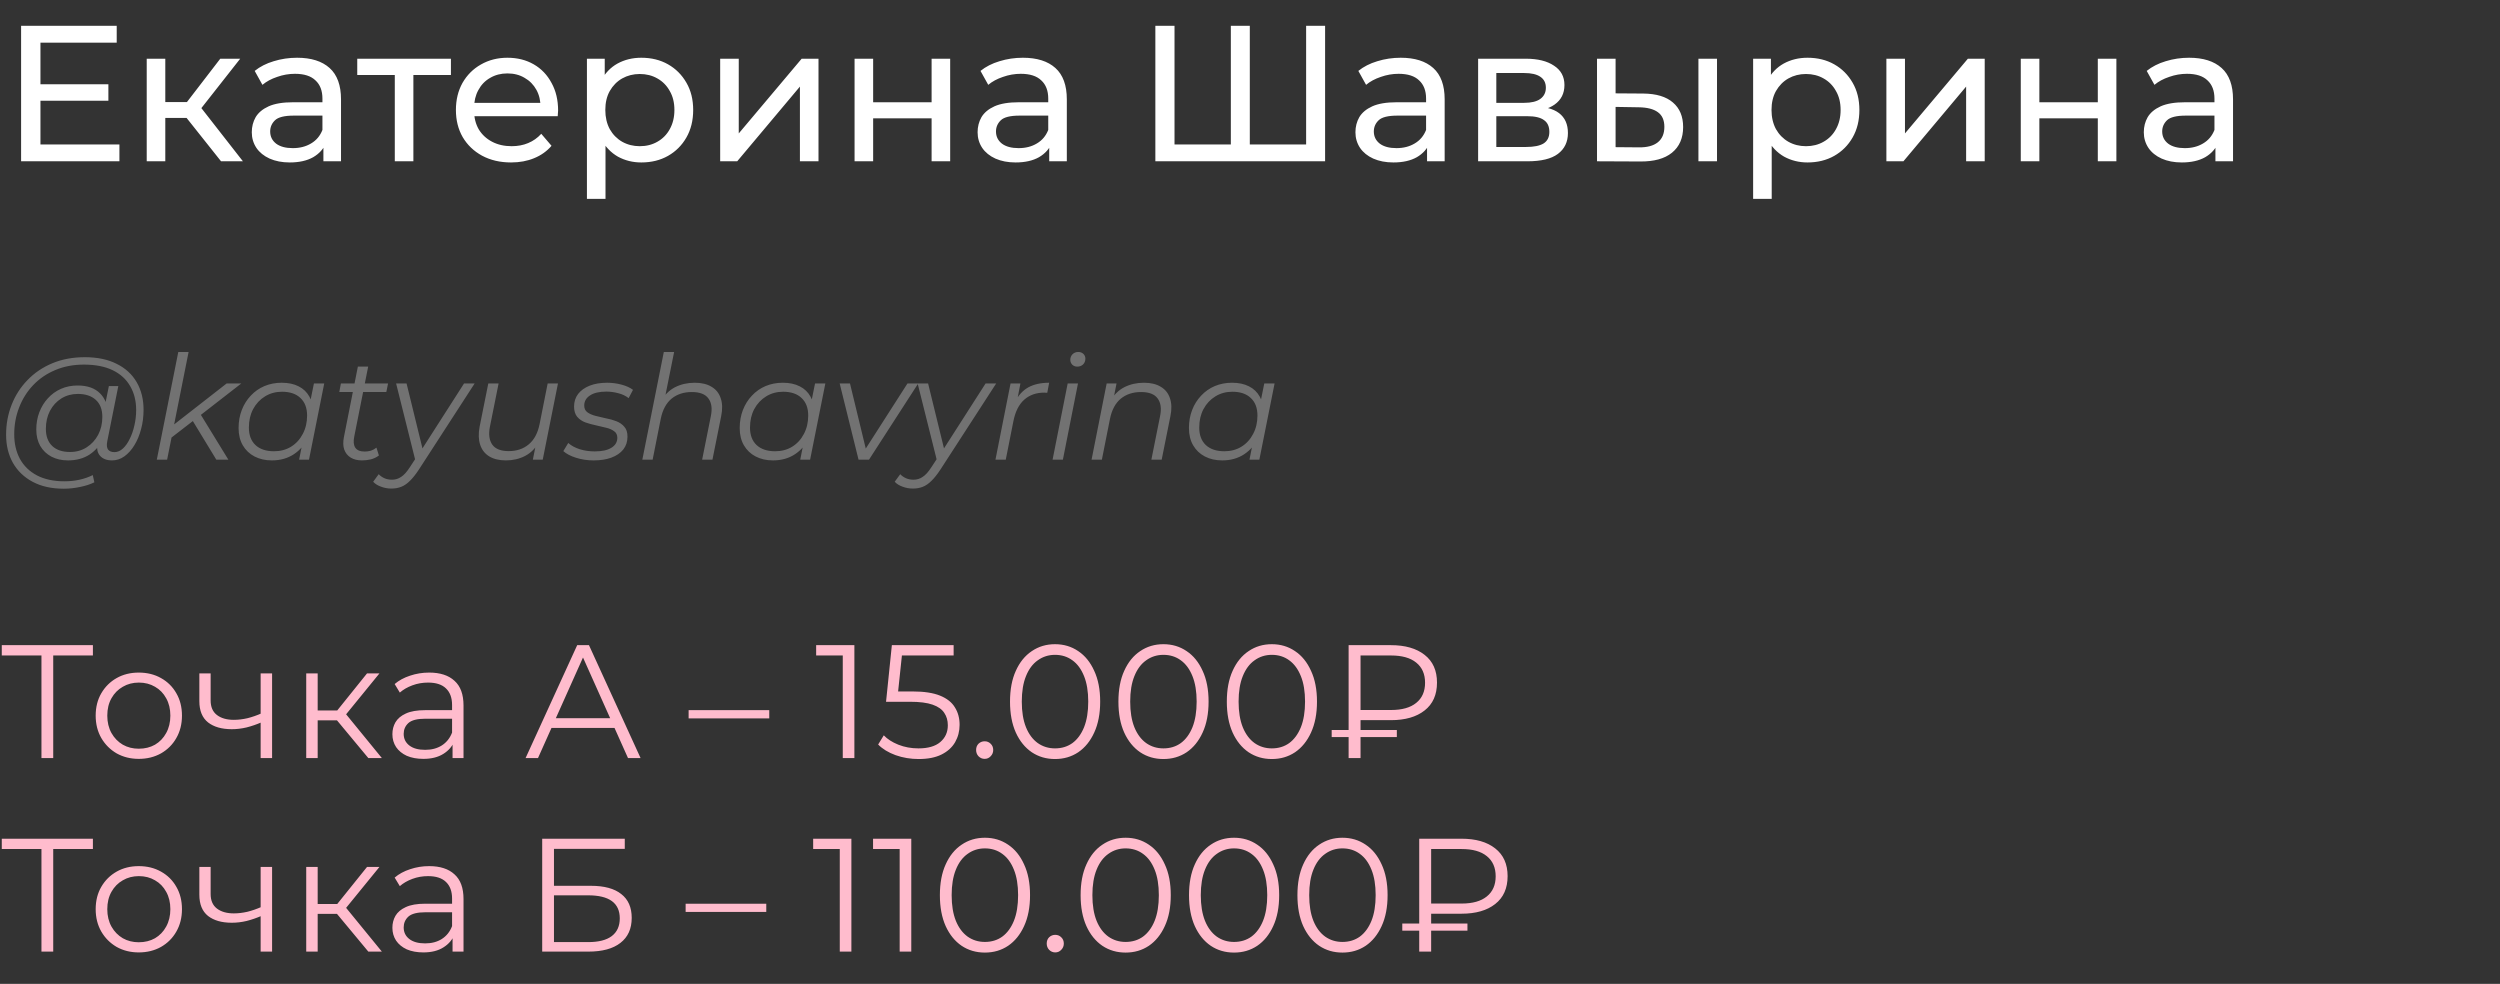 <?xml version="1.0" encoding="UTF-8"?> <svg xmlns="http://www.w3.org/2000/svg" width="310" height="122" viewBox="0 0 310 122" fill="none"><rect x="0" y="0" width="310" height="122" fill="#333333" stroke="none"/><path d="M4.8 10.448H13.44V12.488H4.8V10.448ZM5.016 17.912H14.808V20H2.616V3.2H14.472V5.288H5.016V17.912ZM27.409 20L22.489 13.808L24.385 12.656L30.121 20H27.409ZM18.193 20V7.28H20.497V20H18.193ZM19.801 14.624V12.656H24.001V14.624H19.801ZM24.577 13.904L22.441 13.616L27.313 7.28H29.785L24.577 13.904ZM40.102 20V17.312L39.982 16.808V12.224C39.982 11.248 39.694 10.496 39.118 9.968C38.558 9.424 37.71 9.152 36.574 9.152C35.822 9.152 35.086 9.28 34.366 9.536C33.646 9.776 33.038 10.104 32.542 10.52L31.582 8.792C32.238 8.264 33.022 7.864 33.934 7.592C34.862 7.304 35.83 7.16 36.838 7.16C38.582 7.16 39.926 7.584 40.87 8.432C41.814 9.28 42.286 10.576 42.286 12.32V20H40.102ZM35.926 20.144C34.982 20.144 34.15 19.984 33.43 19.664C32.726 19.344 32.182 18.904 31.798 18.344C31.414 17.768 31.222 17.12 31.222 16.4C31.222 15.712 31.382 15.088 31.702 14.528C32.038 13.968 32.574 13.52 33.31 13.184C34.062 12.848 35.07 12.68 36.334 12.68H40.366V14.336H36.43C35.278 14.336 34.502 14.528 34.102 14.912C33.702 15.296 33.502 15.76 33.502 16.304C33.502 16.928 33.75 17.432 34.246 17.816C34.742 18.184 35.43 18.368 36.31 18.368C37.174 18.368 37.926 18.176 38.566 17.792C39.222 17.408 39.694 16.848 39.982 16.112L40.438 17.696C40.134 18.448 39.598 19.048 38.83 19.496C38.062 19.928 37.094 20.144 35.926 20.144ZM48.955 20V8.696L49.531 9.296H44.299V7.28H55.915V9.296H50.707L51.259 8.696V20H48.955ZM63.373 20.144C62.013 20.144 60.813 19.864 59.773 19.304C58.749 18.744 57.949 17.976 57.373 17C56.813 16.024 56.533 14.904 56.533 13.64C56.533 12.376 56.805 11.256 57.349 10.28C57.909 9.304 58.669 8.544 59.629 8C60.605 7.44 61.701 7.16 62.917 7.16C64.149 7.16 65.237 7.432 66.181 7.976C67.125 8.52 67.861 9.288 68.389 10.28C68.933 11.256 69.205 12.4 69.205 13.712C69.205 13.808 69.197 13.92 69.181 14.048C69.181 14.176 69.173 14.296 69.157 14.408H58.333V12.752H67.957L67.021 13.328C67.037 12.512 66.869 11.784 66.517 11.144C66.165 10.504 65.677 10.008 65.053 9.656C64.445 9.288 63.733 9.104 62.917 9.104C62.117 9.104 61.405 9.288 60.781 9.656C60.157 10.008 59.669 10.512 59.317 11.168C58.965 11.808 58.789 12.544 58.789 13.376V13.76C58.789 14.608 58.981 15.368 59.365 16.04C59.765 16.696 60.317 17.208 61.021 17.576C61.725 17.944 62.533 18.128 63.445 18.128C64.197 18.128 64.877 18 65.485 17.744C66.109 17.488 66.653 17.104 67.117 16.592L68.389 18.08C67.813 18.752 67.093 19.264 66.229 19.616C65.381 19.968 64.429 20.144 63.373 20.144ZM79.523 20.144C78.467 20.144 77.499 19.904 76.619 19.424C75.755 18.928 75.059 18.2 74.531 17.24C74.019 16.28 73.763 15.08 73.763 13.64C73.763 12.2 74.011 11 74.507 10.04C75.019 9.08 75.707 8.36 76.571 7.88C77.451 7.4 78.435 7.16 79.523 7.16C80.771 7.16 81.875 7.432 82.835 7.976C83.795 8.52 84.555 9.28 85.115 10.256C85.675 11.216 85.955 12.344 85.955 13.64C85.955 14.936 85.675 16.072 85.115 17.048C84.555 18.024 83.795 18.784 82.835 19.328C81.875 19.872 80.771 20.144 79.523 20.144ZM72.779 24.656V7.28H74.987V10.712L74.843 13.664L75.083 16.616V24.656H72.779ZM79.331 18.128C80.147 18.128 80.875 17.944 81.515 17.576C82.171 17.208 82.683 16.688 83.051 16.016C83.435 15.328 83.627 14.536 83.627 13.64C83.627 12.728 83.435 11.944 83.051 11.288C82.683 10.616 82.171 10.096 81.515 9.728C80.875 9.36 80.147 9.176 79.331 9.176C78.531 9.176 77.803 9.36 77.147 9.728C76.507 10.096 75.995 10.616 75.611 11.288C75.243 11.944 75.059 12.728 75.059 13.64C75.059 14.536 75.243 15.328 75.611 16.016C75.995 16.688 76.507 17.208 77.147 17.576C77.803 17.944 78.531 18.128 79.331 18.128ZM89.302 20V7.28H91.606V16.544L99.406 7.28H101.494V20H99.19V10.736L91.414 20H89.302ZM105.966 20V7.28H108.27V12.68H115.518V7.28H117.822V20H115.518V14.672H108.27V20H105.966ZM130.102 20V17.312L129.982 16.808V12.224C129.982 11.248 129.694 10.496 129.118 9.968C128.558 9.424 127.71 9.152 126.574 9.152C125.822 9.152 125.086 9.28 124.366 9.536C123.646 9.776 123.038 10.104 122.542 10.52L121.582 8.792C122.238 8.264 123.022 7.864 123.934 7.592C124.862 7.304 125.83 7.16 126.838 7.16C128.582 7.16 129.926 7.584 130.87 8.432C131.814 9.28 132.286 10.576 132.286 12.32V20H130.102ZM125.926 20.144C124.982 20.144 124.15 19.984 123.43 19.664C122.726 19.344 122.182 18.904 121.798 18.344C121.414 17.768 121.222 17.12 121.222 16.4C121.222 15.712 121.382 15.088 121.702 14.528C122.038 13.968 122.574 13.52 123.31 13.184C124.062 12.848 125.07 12.68 126.334 12.68H130.366V14.336H126.43C125.278 14.336 124.502 14.528 124.102 14.912C123.702 15.296 123.502 15.76 123.502 16.304C123.502 16.928 123.75 17.432 124.246 17.816C124.742 18.184 125.43 18.368 126.31 18.368C127.174 18.368 127.926 18.176 128.566 17.792C129.222 17.408 129.694 16.848 129.982 16.112L130.438 17.696C130.134 18.448 129.598 19.048 128.83 19.496C128.062 19.928 127.094 20.144 125.926 20.144ZM153.176 17.912L152.624 18.536V3.2H154.976V18.536L154.376 17.912H162.56L161.96 18.536V3.2H164.312V20H143.264V3.2H145.64V18.536L145.04 17.912H153.176ZM176.954 20V17.312L176.834 16.808V12.224C176.834 11.248 176.546 10.496 175.97 9.968C175.41 9.424 174.562 9.152 173.426 9.152C172.674 9.152 171.938 9.28 171.218 9.536C170.498 9.776 169.89 10.104 169.394 10.52L168.434 8.792C169.09 8.264 169.874 7.864 170.786 7.592C171.714 7.304 172.682 7.16 173.69 7.16C175.434 7.16 176.778 7.584 177.722 8.432C178.666 9.28 179.138 10.576 179.138 12.32V20H176.954ZM172.778 20.144C171.834 20.144 171.002 19.984 170.282 19.664C169.578 19.344 169.034 18.904 168.65 18.344C168.266 17.768 168.074 17.12 168.074 16.4C168.074 15.712 168.234 15.088 168.554 14.528C168.89 13.968 169.426 13.52 170.162 13.184C170.914 12.848 171.922 12.68 173.186 12.68H177.218V14.336H173.282C172.13 14.336 171.354 14.528 170.954 14.912C170.554 15.296 170.354 15.76 170.354 16.304C170.354 16.928 170.602 17.432 171.098 17.816C171.594 18.184 172.282 18.368 173.162 18.368C174.026 18.368 174.778 18.176 175.418 17.792C176.074 17.408 176.546 16.848 176.834 16.112L177.29 17.696C176.986 18.448 176.45 19.048 175.682 19.496C174.914 19.928 173.946 20.144 172.778 20.144ZM183.287 20V7.28H189.191C190.679 7.28 191.847 7.568 192.695 8.144C193.559 8.704 193.991 9.504 193.991 10.544C193.991 11.584 193.583 12.392 192.767 12.968C191.967 13.528 190.903 13.808 189.575 13.808L189.935 13.184C191.455 13.184 192.583 13.464 193.319 14.024C194.055 14.584 194.423 15.408 194.423 16.496C194.423 17.6 194.007 18.464 193.175 19.088C192.359 19.696 191.103 20 189.407 20H183.287ZM185.543 18.224H189.239C190.199 18.224 190.919 18.08 191.399 17.792C191.879 17.488 192.119 17.008 192.119 16.352C192.119 15.68 191.895 15.192 191.447 14.888C191.015 14.568 190.327 14.408 189.383 14.408H185.543V18.224ZM185.543 12.752H188.999C189.879 12.752 190.543 12.592 190.991 12.272C191.455 11.936 191.687 11.472 191.687 10.88C191.687 10.272 191.455 9.816 190.991 9.512C190.543 9.208 189.879 9.056 188.999 9.056H185.543V12.752ZM210.605 20V7.28H212.909V20H210.605ZM203.765 11.6C205.381 11.616 206.605 11.984 207.437 12.704C208.285 13.424 208.709 14.44 208.709 15.752C208.709 17.128 208.245 18.192 207.317 18.944C206.405 19.68 205.093 20.04 203.381 20.024L198.029 20V7.28H200.333V11.576L203.765 11.6ZM203.213 18.272C204.237 18.288 205.021 18.08 205.565 17.648C206.109 17.216 206.381 16.576 206.381 15.728C206.381 14.896 206.109 14.288 205.565 13.904C205.037 13.52 204.253 13.32 203.213 13.304L200.333 13.256V18.248L203.213 18.272ZM224.132 20.144C223.076 20.144 222.108 19.904 221.228 19.424C220.364 18.928 219.668 18.2 219.14 17.24C218.628 16.28 218.372 15.08 218.372 13.64C218.372 12.2 218.62 11 219.116 10.04C219.628 9.08 220.316 8.36 221.18 7.88C222.06 7.4 223.044 7.16 224.132 7.16C225.38 7.16 226.484 7.432 227.444 7.976C228.404 8.52 229.164 9.28 229.724 10.256C230.284 11.216 230.564 12.344 230.564 13.64C230.564 14.936 230.284 16.072 229.724 17.048C229.164 18.024 228.404 18.784 227.444 19.328C226.484 19.872 225.38 20.144 224.132 20.144ZM217.388 24.656V7.28H219.596V10.712L219.452 13.664L219.692 16.616V24.656H217.388ZM223.94 18.128C224.756 18.128 225.484 17.944 226.124 17.576C226.78 17.208 227.292 16.688 227.66 16.016C228.044 15.328 228.236 14.536 228.236 13.64C228.236 12.728 228.044 11.944 227.66 11.288C227.292 10.616 226.78 10.096 226.124 9.728C225.484 9.36 224.756 9.176 223.94 9.176C223.14 9.176 222.412 9.36 221.756 9.728C221.116 10.096 220.604 10.616 220.22 11.288C219.852 11.944 219.668 12.728 219.668 13.64C219.668 14.536 219.852 15.328 220.22 16.016C220.604 16.688 221.116 17.208 221.756 17.576C222.412 17.944 223.14 18.128 223.94 18.128ZM233.912 20V7.28H236.216V16.544L244.016 7.28H246.104V20H243.8V10.736L236.024 20H233.912ZM250.576 20V7.28H252.88V12.68H260.128V7.28H262.432V20H260.128V14.672H252.88V20H250.576ZM274.712 20V17.312L274.592 16.808V12.224C274.592 11.248 274.304 10.496 273.728 9.968C273.168 9.424 272.32 9.152 271.184 9.152C270.432 9.152 269.696 9.28 268.976 9.536C268.256 9.776 267.648 10.104 267.152 10.52L266.192 8.792C266.848 8.264 267.632 7.864 268.544 7.592C269.472 7.304 270.44 7.16 271.448 7.16C273.192 7.16 274.536 7.584 275.48 8.432C276.424 9.28 276.896 10.576 276.896 12.32V20H274.712ZM270.536 20.144C269.592 20.144 268.76 19.984 268.04 19.664C267.336 19.344 266.792 18.904 266.408 18.344C266.024 17.768 265.832 17.12 265.832 16.4C265.832 15.712 265.992 15.088 266.312 14.528C266.648 13.968 267.184 13.52 267.92 13.184C268.672 12.848 269.68 12.68 270.944 12.68H274.976V14.336H271.04C269.888 14.336 269.112 14.528 268.712 14.912C268.312 15.296 268.112 15.76 268.112 16.304C268.112 16.928 268.36 17.432 268.856 17.816C269.352 18.184 270.04 18.368 270.92 18.368C271.784 18.368 272.536 18.176 273.176 17.792C273.832 17.408 274.304 16.848 274.592 16.112L275.048 17.696C274.744 18.448 274.208 19.048 273.44 19.496C272.672 19.928 271.704 20.144 270.536 20.144Z" fill="white"></path><path d="M7.902 60.6C6.414 60.6 5.136 60.318 4.068 59.754C3 59.19 2.178 58.404 1.602 57.396C1.038 56.388 0.756 55.224 0.756 53.904C0.756 52.596 0.984 51.36 1.44 50.196C1.896 49.032 2.55 48.012 3.402 47.136C4.254 46.248 5.28 45.552 6.48 45.048C7.68 44.544 9.024 44.292 10.512 44.292C12.072 44.292 13.392 44.568 14.472 45.12C15.564 45.66 16.392 46.422 16.956 47.406C17.52 48.378 17.802 49.518 17.802 50.826C17.802 51.654 17.7 52.446 17.496 53.202C17.304 53.946 17.028 54.612 16.668 55.2C16.32 55.776 15.906 56.238 15.426 56.586C14.958 56.922 14.448 57.09 13.896 57.09C13.236 57.09 12.738 56.898 12.402 56.514C12.066 56.13 11.97 55.614 12.114 54.966L12.384 53.67L12.816 52.518L12.942 50.628L13.5 47.874H14.67L13.302 54.714C13.206 55.194 13.242 55.542 13.41 55.758C13.578 55.962 13.836 56.064 14.184 56.064C14.568 56.064 14.922 55.914 15.246 55.614C15.57 55.314 15.852 54.912 16.092 54.408C16.344 53.904 16.536 53.346 16.668 52.734C16.812 52.122 16.884 51.492 16.884 50.844C16.884 49.716 16.638 48.732 16.146 47.892C15.666 47.04 14.946 46.38 13.986 45.912C13.026 45.444 11.832 45.21 10.404 45.21C9.096 45.21 7.908 45.438 6.84 45.894C5.784 46.338 4.878 46.956 4.122 47.748C3.366 48.54 2.784 49.464 2.376 50.52C1.968 51.564 1.764 52.674 1.764 53.85C1.764 55.002 1.998 56.016 2.466 56.892C2.946 57.768 3.648 58.452 4.572 58.944C5.508 59.436 6.648 59.682 7.992 59.682C8.64 59.682 9.264 59.616 9.864 59.484C10.464 59.352 11.01 59.16 11.502 58.908L11.7 59.808C11.184 60.06 10.59 60.252 9.918 60.384C9.258 60.528 8.586 60.6 7.902 60.6ZM8.424 57.09C7.656 57.09 6.972 56.934 6.372 56.622C5.784 56.31 5.322 55.866 4.986 55.29C4.662 54.714 4.5 54.036 4.5 53.256C4.5 52.488 4.626 51.774 4.878 51.114C5.13 50.454 5.484 49.878 5.94 49.386C6.396 48.882 6.936 48.492 7.56 48.216C8.184 47.94 8.874 47.802 9.63 47.802C10.842 47.802 11.772 48.132 12.42 48.792C13.068 49.44 13.398 50.364 13.41 51.564C13.422 52.584 13.23 53.514 12.834 54.354C12.438 55.182 11.868 55.848 11.124 56.352C10.38 56.844 9.48 57.09 8.424 57.09ZM8.676 56.046C9.456 56.046 10.146 55.854 10.746 55.47C11.346 55.086 11.82 54.57 12.168 53.922C12.516 53.262 12.69 52.518 12.69 51.69C12.69 50.778 12.42 50.076 11.88 49.584C11.34 49.092 10.596 48.846 9.648 48.846C8.892 48.846 8.214 49.032 7.614 49.404C7.014 49.776 6.54 50.292 6.192 50.952C5.856 51.6 5.688 52.344 5.688 53.184C5.688 54.096 5.952 54.804 6.48 55.308C7.008 55.8 7.74 56.046 8.676 56.046ZM20.974 54.48L21.226 52.914L28.102 47.55H29.92L24.754 51.564L24.052 52.104L20.974 54.48ZM19.444 57L22.108 43.644H23.386L20.722 57H19.444ZM26.824 57L23.836 52.086L24.718 51.132L28.318 57H26.824ZM33.706 57.09C32.902 57.09 32.188 56.928 31.564 56.604C30.94 56.28 30.454 55.818 30.106 55.218C29.758 54.618 29.584 53.904 29.584 53.076C29.584 52.272 29.716 51.528 29.98 50.844C30.244 50.16 30.616 49.566 31.096 49.062C31.576 48.546 32.14 48.15 32.788 47.874C33.448 47.598 34.162 47.46 34.93 47.46C35.758 47.46 36.46 47.61 37.036 47.91C37.612 48.198 38.056 48.624 38.368 49.188C38.68 49.74 38.836 50.412 38.836 51.204C38.836 52.344 38.626 53.358 38.206 54.246C37.786 55.134 37.192 55.83 36.424 56.334C35.656 56.838 34.75 57.09 33.706 57.09ZM33.976 55.956C34.768 55.956 35.47 55.77 36.082 55.398C36.706 55.014 37.192 54.486 37.54 53.814C37.9 53.142 38.08 52.38 38.08 51.528C38.08 50.592 37.804 49.866 37.252 49.35C36.712 48.834 35.95 48.576 34.966 48.576C34.186 48.576 33.484 48.768 32.86 49.152C32.236 49.536 31.744 50.064 31.384 50.736C31.036 51.396 30.862 52.158 30.862 53.022C30.862 53.946 31.132 54.666 31.672 55.182C32.224 55.698 32.992 55.956 33.976 55.956ZM37.09 57L37.63 54.282L38.17 52.374L38.35 50.394L38.926 47.55H40.204L38.314 57H37.09ZM44.879 57.09C44.339 57.09 43.877 56.976 43.493 56.748C43.109 56.508 42.839 56.172 42.683 55.74C42.539 55.308 42.527 54.792 42.647 54.192L44.375 45.462H45.653L43.925 54.138C43.805 54.726 43.847 55.182 44.051 55.506C44.267 55.83 44.657 55.992 45.221 55.992C45.485 55.992 45.743 55.956 45.995 55.884C46.247 55.8 46.475 55.674 46.679 55.506L46.985 56.478C46.685 56.706 46.349 56.868 45.977 56.964C45.605 57.048 45.239 57.09 44.879 57.09ZM42.071 48.612L42.269 47.55H48.119L47.903 48.612H42.071ZM48.524 60.582C48.08 60.582 47.654 60.504 47.246 60.348C46.838 60.204 46.514 60 46.274 59.736L46.958 58.8C47.162 59.016 47.402 59.184 47.678 59.304C47.954 59.424 48.266 59.484 48.614 59.484C49.022 59.484 49.394 59.37 49.73 59.142C50.078 58.926 50.438 58.53 50.81 57.954L51.764 56.496L51.926 56.316L57.542 47.55H58.856L51.944 58.224C51.548 58.824 51.176 59.292 50.828 59.628C50.48 59.976 50.12 60.222 49.748 60.366C49.388 60.51 48.98 60.582 48.524 60.582ZM51.548 57.27L49.118 47.55H50.414L52.538 56.226L51.548 57.27ZM62.726 57.09C61.898 57.09 61.208 56.922 60.656 56.586C60.116 56.25 59.744 55.77 59.54 55.146C59.336 54.522 59.312 53.784 59.468 52.932L60.548 47.55H61.826L60.746 52.932C60.566 53.868 60.668 54.606 61.052 55.146C61.436 55.674 62.108 55.938 63.068 55.938C64.064 55.938 64.892 55.662 65.552 55.11C66.224 54.558 66.674 53.73 66.902 52.626L67.91 47.55H69.188L67.298 57H66.074L66.614 54.282L66.884 54.732C66.44 55.548 65.852 56.148 65.12 56.532C64.4 56.904 63.602 57.09 62.726 57.09ZM73.614 57.09C72.846 57.09 72.12 56.982 71.436 56.766C70.752 56.55 70.224 56.274 69.852 55.938L70.464 54.93C70.824 55.254 71.298 55.512 71.886 55.704C72.474 55.884 73.092 55.974 73.74 55.974C74.64 55.974 75.33 55.824 75.81 55.524C76.302 55.224 76.548 54.81 76.548 54.282C76.548 53.922 76.416 53.652 76.152 53.472C75.9 53.28 75.57 53.136 75.162 53.04C74.754 52.932 74.322 52.83 73.866 52.734C73.41 52.638 72.978 52.518 72.57 52.374C72.162 52.218 71.826 51.984 71.562 51.672C71.31 51.36 71.184 50.94 71.184 50.412C71.184 49.812 71.352 49.29 71.688 48.846C72.036 48.402 72.516 48.06 73.128 47.82C73.74 47.58 74.46 47.46 75.288 47.46C75.888 47.46 76.482 47.538 77.07 47.694C77.658 47.85 78.132 48.066 78.492 48.342L77.952 49.368C77.58 49.08 77.148 48.876 76.656 48.756C76.164 48.624 75.672 48.558 75.18 48.558C74.304 48.558 73.626 48.72 73.146 49.044C72.678 49.356 72.444 49.77 72.444 50.286C72.444 50.646 72.57 50.922 72.822 51.114C73.086 51.306 73.422 51.456 73.83 51.564C74.238 51.672 74.67 51.774 75.126 51.87C75.594 51.954 76.026 52.074 76.422 52.23C76.83 52.386 77.16 52.614 77.412 52.914C77.676 53.202 77.808 53.61 77.808 54.138C77.808 54.762 77.634 55.296 77.286 55.74C76.938 56.172 76.446 56.508 75.81 56.748C75.186 56.976 74.454 57.09 73.614 57.09ZM86.147 47.46C86.999 47.46 87.695 47.628 88.235 47.964C88.787 48.288 89.165 48.762 89.369 49.386C89.585 50.01 89.603 50.754 89.423 51.618L88.343 57H87.065L88.145 51.6C88.337 50.664 88.235 49.932 87.839 49.404C87.455 48.876 86.771 48.612 85.787 48.612C84.779 48.612 83.939 48.888 83.267 49.44C82.607 49.992 82.163 50.82 81.935 51.924L80.927 57H79.649L82.313 43.644H83.591L82.259 50.268L81.935 49.8C82.391 48.984 82.979 48.39 83.699 48.018C84.431 47.646 85.247 47.46 86.147 47.46ZM95.845 57.09C95.041 57.09 94.327 56.928 93.703 56.604C93.079 56.28 92.593 55.818 92.245 55.218C91.897 54.618 91.723 53.904 91.723 53.076C91.723 52.272 91.855 51.528 92.119 50.844C92.383 50.16 92.755 49.566 93.235 49.062C93.715 48.546 94.279 48.15 94.927 47.874C95.587 47.598 96.301 47.46 97.069 47.46C97.897 47.46 98.599 47.61 99.175 47.91C99.751 48.198 100.195 48.624 100.507 49.188C100.819 49.74 100.975 50.412 100.975 51.204C100.975 52.344 100.765 53.358 100.345 54.246C99.925 55.134 99.331 55.83 98.563 56.334C97.795 56.838 96.889 57.09 95.845 57.09ZM96.115 55.956C96.907 55.956 97.609 55.77 98.221 55.398C98.845 55.014 99.331 54.486 99.679 53.814C100.039 53.142 100.219 52.38 100.219 51.528C100.219 50.592 99.943 49.866 99.391 49.35C98.851 48.834 98.089 48.576 97.105 48.576C96.325 48.576 95.623 48.768 94.999 49.152C94.375 49.536 93.883 50.064 93.523 50.736C93.175 51.396 93.001 52.158 93.001 53.022C93.001 53.946 93.271 54.666 93.811 55.182C94.363 55.698 95.131 55.956 96.115 55.956ZM99.229 57L99.769 54.282L100.309 52.374L100.489 50.394L101.065 47.55H102.343L100.453 57H99.229ZM106.46 57L104.12 47.55H105.398L107.522 56.316H106.91L112.526 47.55H113.858L107.756 57H106.46ZM113.194 60.582C112.75 60.582 112.324 60.504 111.916 60.348C111.508 60.204 111.184 60 110.944 59.736L111.628 58.8C111.832 59.016 112.072 59.184 112.348 59.304C112.624 59.424 112.936 59.484 113.284 59.484C113.692 59.484 114.064 59.37 114.4 59.142C114.748 58.926 115.108 58.53 115.48 57.954L116.434 56.496L116.596 56.316L122.212 47.55H123.526L116.614 58.224C116.218 58.824 115.846 59.292 115.498 59.628C115.15 59.976 114.79 60.222 114.418 60.366C114.058 60.51 113.65 60.582 113.194 60.582ZM116.218 57.27L113.788 47.55H115.084L117.208 56.226L116.218 57.27ZM123.436 57L125.308 47.55H126.532L125.992 50.34L125.848 49.854C126.268 49.026 126.82 48.42 127.504 48.036C128.2 47.652 129.064 47.46 130.096 47.46L129.862 48.702C129.802 48.702 129.742 48.702 129.682 48.702C129.634 48.69 129.574 48.684 129.502 48.684C128.494 48.684 127.66 48.978 127 49.566C126.352 50.142 125.908 51.018 125.668 52.194L124.714 57H123.436ZM130.52 57L132.392 47.55H133.67L131.798 57H130.52ZM133.58 45.462C133.328 45.462 133.118 45.378 132.95 45.21C132.794 45.042 132.716 44.844 132.716 44.616C132.716 44.352 132.806 44.124 132.986 43.932C133.178 43.74 133.418 43.644 133.706 43.644C133.958 43.644 134.168 43.722 134.336 43.878C134.504 44.034 134.588 44.232 134.588 44.472C134.588 44.76 134.492 45 134.3 45.192C134.108 45.372 133.868 45.462 133.58 45.462ZM141.852 47.46C142.704 47.46 143.4 47.628 143.94 47.964C144.492 48.288 144.87 48.762 145.074 49.386C145.29 50.01 145.308 50.754 145.128 51.618L144.048 57H142.77L143.85 51.6C144.042 50.664 143.94 49.932 143.544 49.404C143.16 48.876 142.476 48.612 141.492 48.612C140.484 48.612 139.644 48.888 138.972 49.44C138.312 49.992 137.868 50.82 137.64 51.924L136.632 57H135.354L137.226 47.55H138.45L137.91 50.268L137.64 49.8C138.096 48.984 138.684 48.39 139.404 48.018C140.136 47.646 140.952 47.46 141.852 47.46ZM151.55 57.09C150.746 57.09 150.032 56.928 149.408 56.604C148.784 56.28 148.298 55.818 147.95 55.218C147.602 54.618 147.428 53.904 147.428 53.076C147.428 52.272 147.56 51.528 147.824 50.844C148.088 50.16 148.46 49.566 148.94 49.062C149.42 48.546 149.984 48.15 150.632 47.874C151.292 47.598 152.006 47.46 152.774 47.46C153.602 47.46 154.304 47.61 154.88 47.91C155.456 48.198 155.9 48.624 156.212 49.188C156.524 49.74 156.68 50.412 156.68 51.204C156.68 52.344 156.47 53.358 156.05 54.246C155.63 55.134 155.036 55.83 154.268 56.334C153.5 56.838 152.594 57.09 151.55 57.09ZM151.82 55.956C152.612 55.956 153.314 55.77 153.926 55.398C154.55 55.014 155.036 54.486 155.384 53.814C155.744 53.142 155.924 52.38 155.924 51.528C155.924 50.592 155.648 49.866 155.096 49.35C154.556 48.834 153.794 48.576 152.81 48.576C152.03 48.576 151.328 48.768 150.704 49.152C150.08 49.536 149.588 50.064 149.228 50.736C148.88 51.396 148.706 52.158 148.706 53.022C148.706 53.946 148.976 54.666 149.516 55.182C150.068 55.698 150.836 55.956 151.82 55.956ZM154.934 57L155.474 54.282L156.014 52.374L156.194 50.394L156.77 47.55H158.048L156.158 57H154.934Z" fill="#727272"></path><path d="M5.14 94V80.88L5.54 81.28H0.22V80H11.52V81.28H6.22L6.6 80.88V94H5.14ZM17.204 94.1C16.191 94.1 15.277 93.873 14.464 93.42C13.664 92.953 13.031 92.32 12.564 91.52C12.097 90.707 11.864 89.78 11.864 88.74C11.864 87.687 12.097 86.76 12.564 85.96C13.031 85.16 13.664 84.533 14.464 84.08C15.264 83.627 16.177 83.4 17.204 83.4C18.244 83.4 19.164 83.627 19.964 84.08C20.777 84.533 21.411 85.16 21.864 85.96C22.331 86.76 22.564 87.687 22.564 88.74C22.564 89.78 22.331 90.707 21.864 91.52C21.411 92.32 20.777 92.953 19.964 93.42C19.151 93.873 18.231 94.1 17.204 94.1ZM17.204 92.84C17.964 92.84 18.637 92.673 19.224 92.34C19.811 91.993 20.271 91.513 20.604 90.9C20.951 90.273 21.124 89.553 21.124 88.74C21.124 87.913 20.951 87.193 20.604 86.58C20.271 85.967 19.811 85.493 19.224 85.16C18.637 84.813 17.971 84.64 17.224 84.64C16.477 84.64 15.811 84.813 15.224 85.16C14.637 85.493 14.171 85.967 13.824 86.58C13.477 87.193 13.304 87.913 13.304 88.74C13.304 89.553 13.477 90.273 13.824 90.9C14.171 91.513 14.637 91.993 15.224 92.34C15.811 92.673 16.471 92.84 17.204 92.84ZM32.439 89.56C31.826 89.827 31.206 90.04 30.579 90.2C29.966 90.347 29.352 90.42 28.739 90.42C27.499 90.42 26.519 90.14 25.799 89.58C25.079 89.007 24.719 88.127 24.719 86.94V83.5H26.119V86.86C26.119 87.66 26.379 88.26 26.899 88.66C27.419 89.06 28.119 89.26 28.999 89.26C29.532 89.26 30.092 89.193 30.679 89.06C31.266 88.913 31.859 88.707 32.459 88.44L32.439 89.56ZM32.319 94V83.5H33.739V94H32.319ZM45.672 94L41.352 88.8L42.532 88.1L47.352 94H45.672ZM37.972 94V83.5H39.392V94H37.972ZM38.952 89.32V88.1H42.332V89.32H38.952ZM42.652 88.9L41.332 88.7L45.512 83.5H47.052L42.652 88.9ZM56.117 94V91.68L56.057 91.3V87.42C56.057 86.527 55.804 85.84 55.297 85.36C54.804 84.88 54.064 84.64 53.077 84.64C52.397 84.64 51.751 84.753 51.137 84.98C50.524 85.207 50.004 85.507 49.577 85.88L48.937 84.82C49.471 84.367 50.111 84.02 50.857 83.78C51.604 83.527 52.391 83.4 53.217 83.4C54.577 83.4 55.624 83.74 56.357 84.42C57.104 85.087 57.477 86.107 57.477 87.48V94H56.117ZM52.497 94.1C51.711 94.1 51.024 93.973 50.437 93.72C49.864 93.453 49.424 93.093 49.117 92.64C48.811 92.173 48.657 91.64 48.657 91.04C48.657 90.493 48.784 90 49.037 89.56C49.304 89.107 49.731 88.747 50.317 88.48C50.917 88.2 51.717 88.06 52.717 88.06H56.337V89.12H52.757C51.744 89.12 51.037 89.3 50.637 89.66C50.251 90.02 50.057 90.467 50.057 91C50.057 91.6 50.291 92.08 50.757 92.44C51.224 92.8 51.877 92.98 52.717 92.98C53.517 92.98 54.204 92.8 54.777 92.44C55.364 92.067 55.791 91.533 56.057 90.84L56.377 91.82C56.111 92.513 55.644 93.067 54.977 93.48C54.324 93.893 53.497 94.1 52.497 94.1ZM65.172 94L71.572 80H73.032L79.432 94H77.872L71.992 80.86H72.592L66.712 94H65.172ZM67.692 90.26L68.132 89.06H76.272L76.712 90.26H67.692ZM85.389 89.08V88.06H95.389V89.08H85.389ZM104.503 94V80.6L105.143 81.28H101.203V80H105.943V94H104.503ZM113.91 94.12C112.91 94.12 111.957 93.96 111.05 93.64C110.143 93.307 109.423 92.867 108.89 92.32L109.59 91.18C110.03 91.647 110.63 92.033 111.39 92.34C112.163 92.647 112.997 92.8 113.89 92.8C115.077 92.8 115.977 92.54 116.59 92.02C117.217 91.487 117.53 90.793 117.53 89.94C117.53 89.34 117.383 88.827 117.09 88.4C116.81 87.96 116.33 87.62 115.65 87.38C114.97 87.14 114.037 87.02 112.85 87.02H109.87L110.59 80H118.25V81.28H111.17L111.91 80.58L111.29 86.46L110.55 85.74H113.17C114.583 85.74 115.717 85.913 116.57 86.26C117.423 86.607 118.037 87.093 118.41 87.72C118.797 88.333 118.99 89.053 118.99 89.88C118.99 90.667 118.803 91.387 118.43 92.04C118.057 92.68 117.497 93.187 116.75 93.56C116.003 93.933 115.057 94.12 113.91 94.12ZM122.098 94.1C121.805 94.1 121.551 93.993 121.338 93.78C121.138 93.567 121.038 93.307 121.038 93C121.038 92.68 121.138 92.42 121.338 92.22C121.551 92.02 121.805 91.92 122.098 91.92C122.391 91.92 122.638 92.02 122.838 92.22C123.051 92.42 123.158 92.68 123.158 93C123.158 93.307 123.051 93.567 122.838 93.78C122.638 93.993 122.391 94.1 122.098 94.1ZM130.822 94.12C129.742 94.12 128.782 93.84 127.942 93.28C127.102 92.707 126.442 91.893 125.962 90.84C125.482 89.773 125.242 88.493 125.242 87C125.242 85.507 125.482 84.233 125.962 83.18C126.442 82.113 127.102 81.3 127.942 80.74C128.782 80.167 129.742 79.88 130.822 79.88C131.902 79.88 132.862 80.167 133.702 80.74C134.542 81.3 135.202 82.113 135.682 83.18C136.175 84.233 136.422 85.507 136.422 87C136.422 88.493 136.175 89.773 135.682 90.84C135.202 91.893 134.542 92.707 133.702 93.28C132.862 93.84 131.902 94.12 130.822 94.12ZM130.822 92.8C131.648 92.8 132.368 92.58 132.982 92.14C133.595 91.687 134.075 91.033 134.422 90.18C134.768 89.313 134.942 88.253 134.942 87C134.942 85.747 134.768 84.693 134.422 83.84C134.075 82.973 133.595 82.32 132.982 81.88C132.368 81.427 131.648 81.2 130.822 81.2C130.022 81.2 129.308 81.427 128.682 81.88C128.055 82.32 127.568 82.973 127.222 83.84C126.875 84.693 126.702 85.747 126.702 87C126.702 88.253 126.875 89.313 127.222 90.18C127.568 91.033 128.055 91.687 128.682 92.14C129.308 92.58 130.022 92.8 130.822 92.8ZM144.264 94.12C143.184 94.12 142.224 93.84 141.384 93.28C140.544 92.707 139.884 91.893 139.404 90.84C138.924 89.773 138.684 88.493 138.684 87C138.684 85.507 138.924 84.233 139.404 83.18C139.884 82.113 140.544 81.3 141.384 80.74C142.224 80.167 143.184 79.88 144.264 79.88C145.344 79.88 146.304 80.167 147.144 80.74C147.984 81.3 148.644 82.113 149.124 83.18C149.617 84.233 149.864 85.507 149.864 87C149.864 88.493 149.617 89.773 149.124 90.84C148.644 91.893 147.984 92.707 147.144 93.28C146.304 93.84 145.344 94.12 144.264 94.12ZM144.264 92.8C145.09 92.8 145.81 92.58 146.424 92.14C147.037 91.687 147.517 91.033 147.864 90.18C148.21 89.313 148.384 88.253 148.384 87C148.384 85.747 148.21 84.693 147.864 83.84C147.517 82.973 147.037 82.32 146.424 81.88C145.81 81.427 145.09 81.2 144.264 81.2C143.464 81.2 142.75 81.427 142.124 81.88C141.497 82.32 141.01 82.973 140.664 83.84C140.317 84.693 140.144 85.747 140.144 87C140.144 88.253 140.317 89.313 140.664 90.18C141.01 91.033 141.497 91.687 142.124 92.14C142.75 92.58 143.464 92.8 144.264 92.8ZM157.706 94.12C156.626 94.12 155.666 93.84 154.826 93.28C153.986 92.707 153.326 91.893 152.846 90.84C152.366 89.773 152.126 88.493 152.126 87C152.126 85.507 152.366 84.233 152.846 83.18C153.326 82.113 153.986 81.3 154.826 80.74C155.666 80.167 156.626 79.88 157.706 79.88C158.786 79.88 159.746 80.167 160.586 80.74C161.426 81.3 162.086 82.113 162.566 83.18C163.059 84.233 163.306 85.507 163.306 87C163.306 88.493 163.059 89.773 162.566 90.84C162.086 91.893 161.426 92.707 160.586 93.28C159.746 93.84 158.786 94.12 157.706 94.12ZM157.706 92.8C158.533 92.8 159.253 92.58 159.866 92.14C160.479 91.687 160.959 91.033 161.306 90.18C161.653 89.313 161.826 88.253 161.826 87C161.826 85.747 161.653 84.693 161.306 83.84C160.959 82.973 160.479 82.32 159.866 81.88C159.253 81.427 158.533 81.2 157.706 81.2C156.906 81.2 156.193 81.427 155.566 81.88C154.939 82.32 154.453 82.973 154.106 83.84C153.759 84.693 153.586 85.747 153.586 87C153.586 88.253 153.759 89.313 154.106 90.18C154.453 91.033 154.939 91.687 155.566 92.14C156.193 92.58 156.906 92.8 157.706 92.8ZM167.228 94V80H172.468C174.241 80 175.635 80.4 176.648 81.2C177.675 82 178.188 83.147 178.188 84.64C178.188 86.147 177.675 87.3 176.648 88.1C175.635 88.9 174.241 89.3 172.468 89.3H168.048L168.708 88.6V94H167.228ZM168.708 88.72L168.048 88.04H172.488C173.848 88.04 174.888 87.747 175.608 87.16C176.341 86.573 176.708 85.74 176.708 84.66C176.708 83.58 176.341 82.747 175.608 82.16C174.888 81.573 173.848 81.28 172.488 81.28H168.048L168.708 80.58V88.72ZM165.128 91.4V90.52H173.208V91.4H165.128ZM5.14 118V104.88L5.54 105.28H0.22V104H11.52V105.28H6.22L6.6 104.88V118H5.14ZM17.204 118.1C16.191 118.1 15.277 117.873 14.464 117.42C13.664 116.953 13.031 116.32 12.564 115.52C12.097 114.707 11.864 113.78 11.864 112.74C11.864 111.687 12.097 110.76 12.564 109.96C13.031 109.16 13.664 108.533 14.464 108.08C15.264 107.627 16.177 107.4 17.204 107.4C18.244 107.4 19.164 107.627 19.964 108.08C20.777 108.533 21.411 109.16 21.864 109.96C22.331 110.76 22.564 111.687 22.564 112.74C22.564 113.78 22.331 114.707 21.864 115.52C21.411 116.32 20.777 116.953 19.964 117.42C19.151 117.873 18.231 118.1 17.204 118.1ZM17.204 116.84C17.964 116.84 18.637 116.673 19.224 116.34C19.811 115.993 20.271 115.513 20.604 114.9C20.951 114.273 21.124 113.553 21.124 112.74C21.124 111.913 20.951 111.193 20.604 110.58C20.271 109.967 19.811 109.493 19.224 109.16C18.637 108.813 17.971 108.64 17.224 108.64C16.477 108.64 15.811 108.813 15.224 109.16C14.637 109.493 14.171 109.967 13.824 110.58C13.477 111.193 13.304 111.913 13.304 112.74C13.304 113.553 13.477 114.273 13.824 114.9C14.171 115.513 14.637 115.993 15.224 116.34C15.811 116.673 16.471 116.84 17.204 116.84ZM32.439 113.56C31.826 113.827 31.206 114.04 30.579 114.2C29.966 114.347 29.352 114.42 28.739 114.42C27.499 114.42 26.519 114.14 25.799 113.58C25.079 113.007 24.719 112.127 24.719 110.94V107.5H26.119V110.86C26.119 111.66 26.379 112.26 26.899 112.66C27.419 113.06 28.119 113.26 28.999 113.26C29.532 113.26 30.092 113.193 30.679 113.06C31.266 112.913 31.859 112.707 32.459 112.44L32.439 113.56ZM32.319 118V107.5H33.739V118H32.319ZM45.672 118L41.352 112.8L42.532 112.1L47.352 118H45.672ZM37.972 118V107.5H39.392V118H37.972ZM38.952 113.32V112.1H42.332V113.32H38.952ZM42.652 112.9L41.332 112.7L45.512 107.5H47.052L42.652 112.9ZM56.117 118V115.68L56.057 115.3V111.42C56.057 110.527 55.804 109.84 55.297 109.36C54.804 108.88 54.064 108.64 53.077 108.64C52.397 108.64 51.751 108.753 51.137 108.98C50.524 109.207 50.004 109.507 49.577 109.88L48.937 108.82C49.471 108.367 50.111 108.02 50.857 107.78C51.604 107.527 52.391 107.4 53.217 107.4C54.577 107.4 55.624 107.74 56.357 108.42C57.104 109.087 57.477 110.107 57.477 111.48V118H56.117ZM52.497 118.1C51.711 118.1 51.024 117.973 50.437 117.72C49.864 117.453 49.424 117.093 49.117 116.64C48.811 116.173 48.657 115.64 48.657 115.04C48.657 114.493 48.784 114 49.037 113.56C49.304 113.107 49.731 112.747 50.317 112.48C50.917 112.2 51.717 112.06 52.717 112.06H56.337V113.12H52.757C51.744 113.12 51.037 113.3 50.637 113.66C50.251 114.02 50.057 114.467 50.057 115C50.057 115.6 50.291 116.08 50.757 116.44C51.224 116.8 51.877 116.98 52.717 116.98C53.517 116.98 54.204 116.8 54.777 116.44C55.364 116.067 55.791 115.533 56.057 114.84L56.377 115.82C56.111 116.513 55.644 117.067 54.977 117.48C54.324 117.893 53.497 118.1 52.497 118.1ZM67.232 118V104H77.472V105.26H68.692V109.84H73.272C74.925 109.84 76.178 110.18 77.032 110.86C77.898 111.527 78.332 112.513 78.332 113.82C78.332 115.167 77.865 116.2 76.932 116.92C76.012 117.64 74.685 118 72.952 118H67.232ZM68.692 116.82H72.932C74.225 116.82 75.198 116.573 75.852 116.08C76.519 115.573 76.852 114.84 76.852 113.88C76.852 111.973 75.545 111.02 72.932 111.02H68.692V116.82ZM85.018 113.08V112.06H95.018V113.08H85.018ZM104.132 118V104.6L104.772 105.28H100.832V104H105.572V118H104.132ZM111.559 118V104.6L112.199 105.28H108.259V104H112.999V118H111.559ZM122.125 118.12C121.045 118.12 120.085 117.84 119.245 117.28C118.405 116.707 117.745 115.893 117.265 114.84C116.785 113.773 116.545 112.493 116.545 111C116.545 109.507 116.785 108.233 117.265 107.18C117.745 106.113 118.405 105.3 119.245 104.74C120.085 104.167 121.045 103.88 122.125 103.88C123.205 103.88 124.165 104.167 125.005 104.74C125.845 105.3 126.505 106.113 126.985 107.18C127.479 108.233 127.725 109.507 127.725 111C127.725 112.493 127.479 113.773 126.985 114.84C126.505 115.893 125.845 116.707 125.005 117.28C124.165 117.84 123.205 118.12 122.125 118.12ZM122.125 116.8C122.952 116.8 123.672 116.58 124.285 116.14C124.899 115.687 125.379 115.033 125.725 114.18C126.072 113.313 126.245 112.253 126.245 111C126.245 109.747 126.072 108.693 125.725 107.84C125.379 106.973 124.899 106.32 124.285 105.88C123.672 105.427 122.952 105.2 122.125 105.2C121.325 105.2 120.612 105.427 119.985 105.88C119.359 106.32 118.872 106.973 118.525 107.84C118.179 108.693 118.005 109.747 118.005 111C118.005 112.253 118.179 113.313 118.525 114.18C118.872 115.033 119.359 115.687 119.985 116.14C120.612 116.58 121.325 116.8 122.125 116.8ZM130.853 118.1C130.559 118.1 130.306 117.993 130.093 117.78C129.893 117.567 129.793 117.307 129.793 117C129.793 116.68 129.893 116.42 130.093 116.22C130.306 116.02 130.559 115.92 130.853 115.92C131.146 115.92 131.393 116.02 131.593 116.22C131.806 116.42 131.913 116.68 131.913 117C131.913 117.307 131.806 117.567 131.593 117.78C131.393 117.993 131.146 118.1 130.853 118.1ZM139.576 118.12C138.496 118.12 137.536 117.84 136.696 117.28C135.856 116.707 135.196 115.893 134.716 114.84C134.236 113.773 133.996 112.493 133.996 111C133.996 109.507 134.236 108.233 134.716 107.18C135.196 106.113 135.856 105.3 136.696 104.74C137.536 104.167 138.496 103.88 139.576 103.88C140.656 103.88 141.616 104.167 142.456 104.74C143.296 105.3 143.956 106.113 144.436 107.18C144.93 108.233 145.176 109.507 145.176 111C145.176 112.493 144.93 113.773 144.436 114.84C143.956 115.893 143.296 116.707 142.456 117.28C141.616 117.84 140.656 118.12 139.576 118.12ZM139.576 116.8C140.403 116.8 141.123 116.58 141.736 116.14C142.35 115.687 142.83 115.033 143.176 114.18C143.523 113.313 143.696 112.253 143.696 111C143.696 109.747 143.523 108.693 143.176 107.84C142.83 106.973 142.35 106.32 141.736 105.88C141.123 105.427 140.403 105.2 139.576 105.2C138.776 105.2 138.063 105.427 137.436 105.88C136.81 106.32 136.323 106.973 135.976 107.84C135.63 108.693 135.456 109.747 135.456 111C135.456 112.253 135.63 113.313 135.976 114.18C136.323 115.033 136.81 115.687 137.436 116.14C138.063 116.58 138.776 116.8 139.576 116.8ZM153.018 118.12C151.938 118.12 150.978 117.84 150.138 117.28C149.298 116.707 148.638 115.893 148.158 114.84C147.678 113.773 147.438 112.493 147.438 111C147.438 109.507 147.678 108.233 148.158 107.18C148.638 106.113 149.298 105.3 150.138 104.74C150.978 104.167 151.938 103.88 153.018 103.88C154.098 103.88 155.058 104.167 155.898 104.74C156.738 105.3 157.398 106.113 157.878 107.18C158.372 108.233 158.618 109.507 158.618 111C158.618 112.493 158.372 113.773 157.878 114.84C157.398 115.893 156.738 116.707 155.898 117.28C155.058 117.84 154.098 118.12 153.018 118.12ZM153.018 116.8C153.845 116.8 154.565 116.58 155.178 116.14C155.792 115.687 156.272 115.033 156.618 114.18C156.965 113.313 157.138 112.253 157.138 111C157.138 109.747 156.965 108.693 156.618 107.84C156.272 106.973 155.792 106.32 155.178 105.88C154.565 105.427 153.845 105.2 153.018 105.2C152.218 105.2 151.505 105.427 150.878 105.88C150.252 106.32 149.765 106.973 149.418 107.84C149.072 108.693 148.898 109.747 148.898 111C148.898 112.253 149.072 113.313 149.418 114.18C149.765 115.033 150.252 115.687 150.878 116.14C151.505 116.58 152.218 116.8 153.018 116.8ZM166.461 118.12C165.381 118.12 164.421 117.84 163.581 117.28C162.741 116.707 162.081 115.893 161.601 114.84C161.121 113.773 160.881 112.493 160.881 111C160.881 109.507 161.121 108.233 161.601 107.18C162.081 106.113 162.741 105.3 163.581 104.74C164.421 104.167 165.381 103.88 166.461 103.88C167.541 103.88 168.501 104.167 169.341 104.74C170.181 105.3 170.841 106.113 171.321 107.18C171.814 108.233 172.061 109.507 172.061 111C172.061 112.493 171.814 113.773 171.321 114.84C170.841 115.893 170.181 116.707 169.341 117.28C168.501 117.84 167.541 118.12 166.461 118.12ZM166.461 116.8C167.287 116.8 168.007 116.58 168.621 116.14C169.234 115.687 169.714 115.033 170.061 114.18C170.407 113.313 170.581 112.253 170.581 111C170.581 109.747 170.407 108.693 170.061 107.84C169.714 106.973 169.234 106.32 168.621 105.88C168.007 105.427 167.287 105.2 166.461 105.2C165.661 105.2 164.947 105.427 164.321 105.88C163.694 106.32 163.207 106.973 162.861 107.84C162.514 108.693 162.341 109.747 162.341 111C162.341 112.253 162.514 113.313 162.861 114.18C163.207 115.033 163.694 115.687 164.321 116.14C164.947 116.58 165.661 116.8 166.461 116.8ZM175.983 118V104H181.223C182.996 104 184.389 104.4 185.403 105.2C186.429 106 186.943 107.147 186.943 108.64C186.943 110.147 186.429 111.3 185.403 112.1C184.389 112.9 182.996 113.3 181.223 113.3H176.803L177.463 112.6V118H175.983ZM177.463 112.72L176.803 112.04H181.243C182.603 112.04 183.643 111.747 184.363 111.16C185.096 110.573 185.463 109.74 185.463 108.66C185.463 107.58 185.096 106.747 184.363 106.16C183.643 105.573 182.603 105.28 181.243 105.28H176.803L177.463 104.58V112.72ZM173.883 115.4V114.52H181.963V115.4H173.883Z" fill="#FFBCCD"></path></svg> 